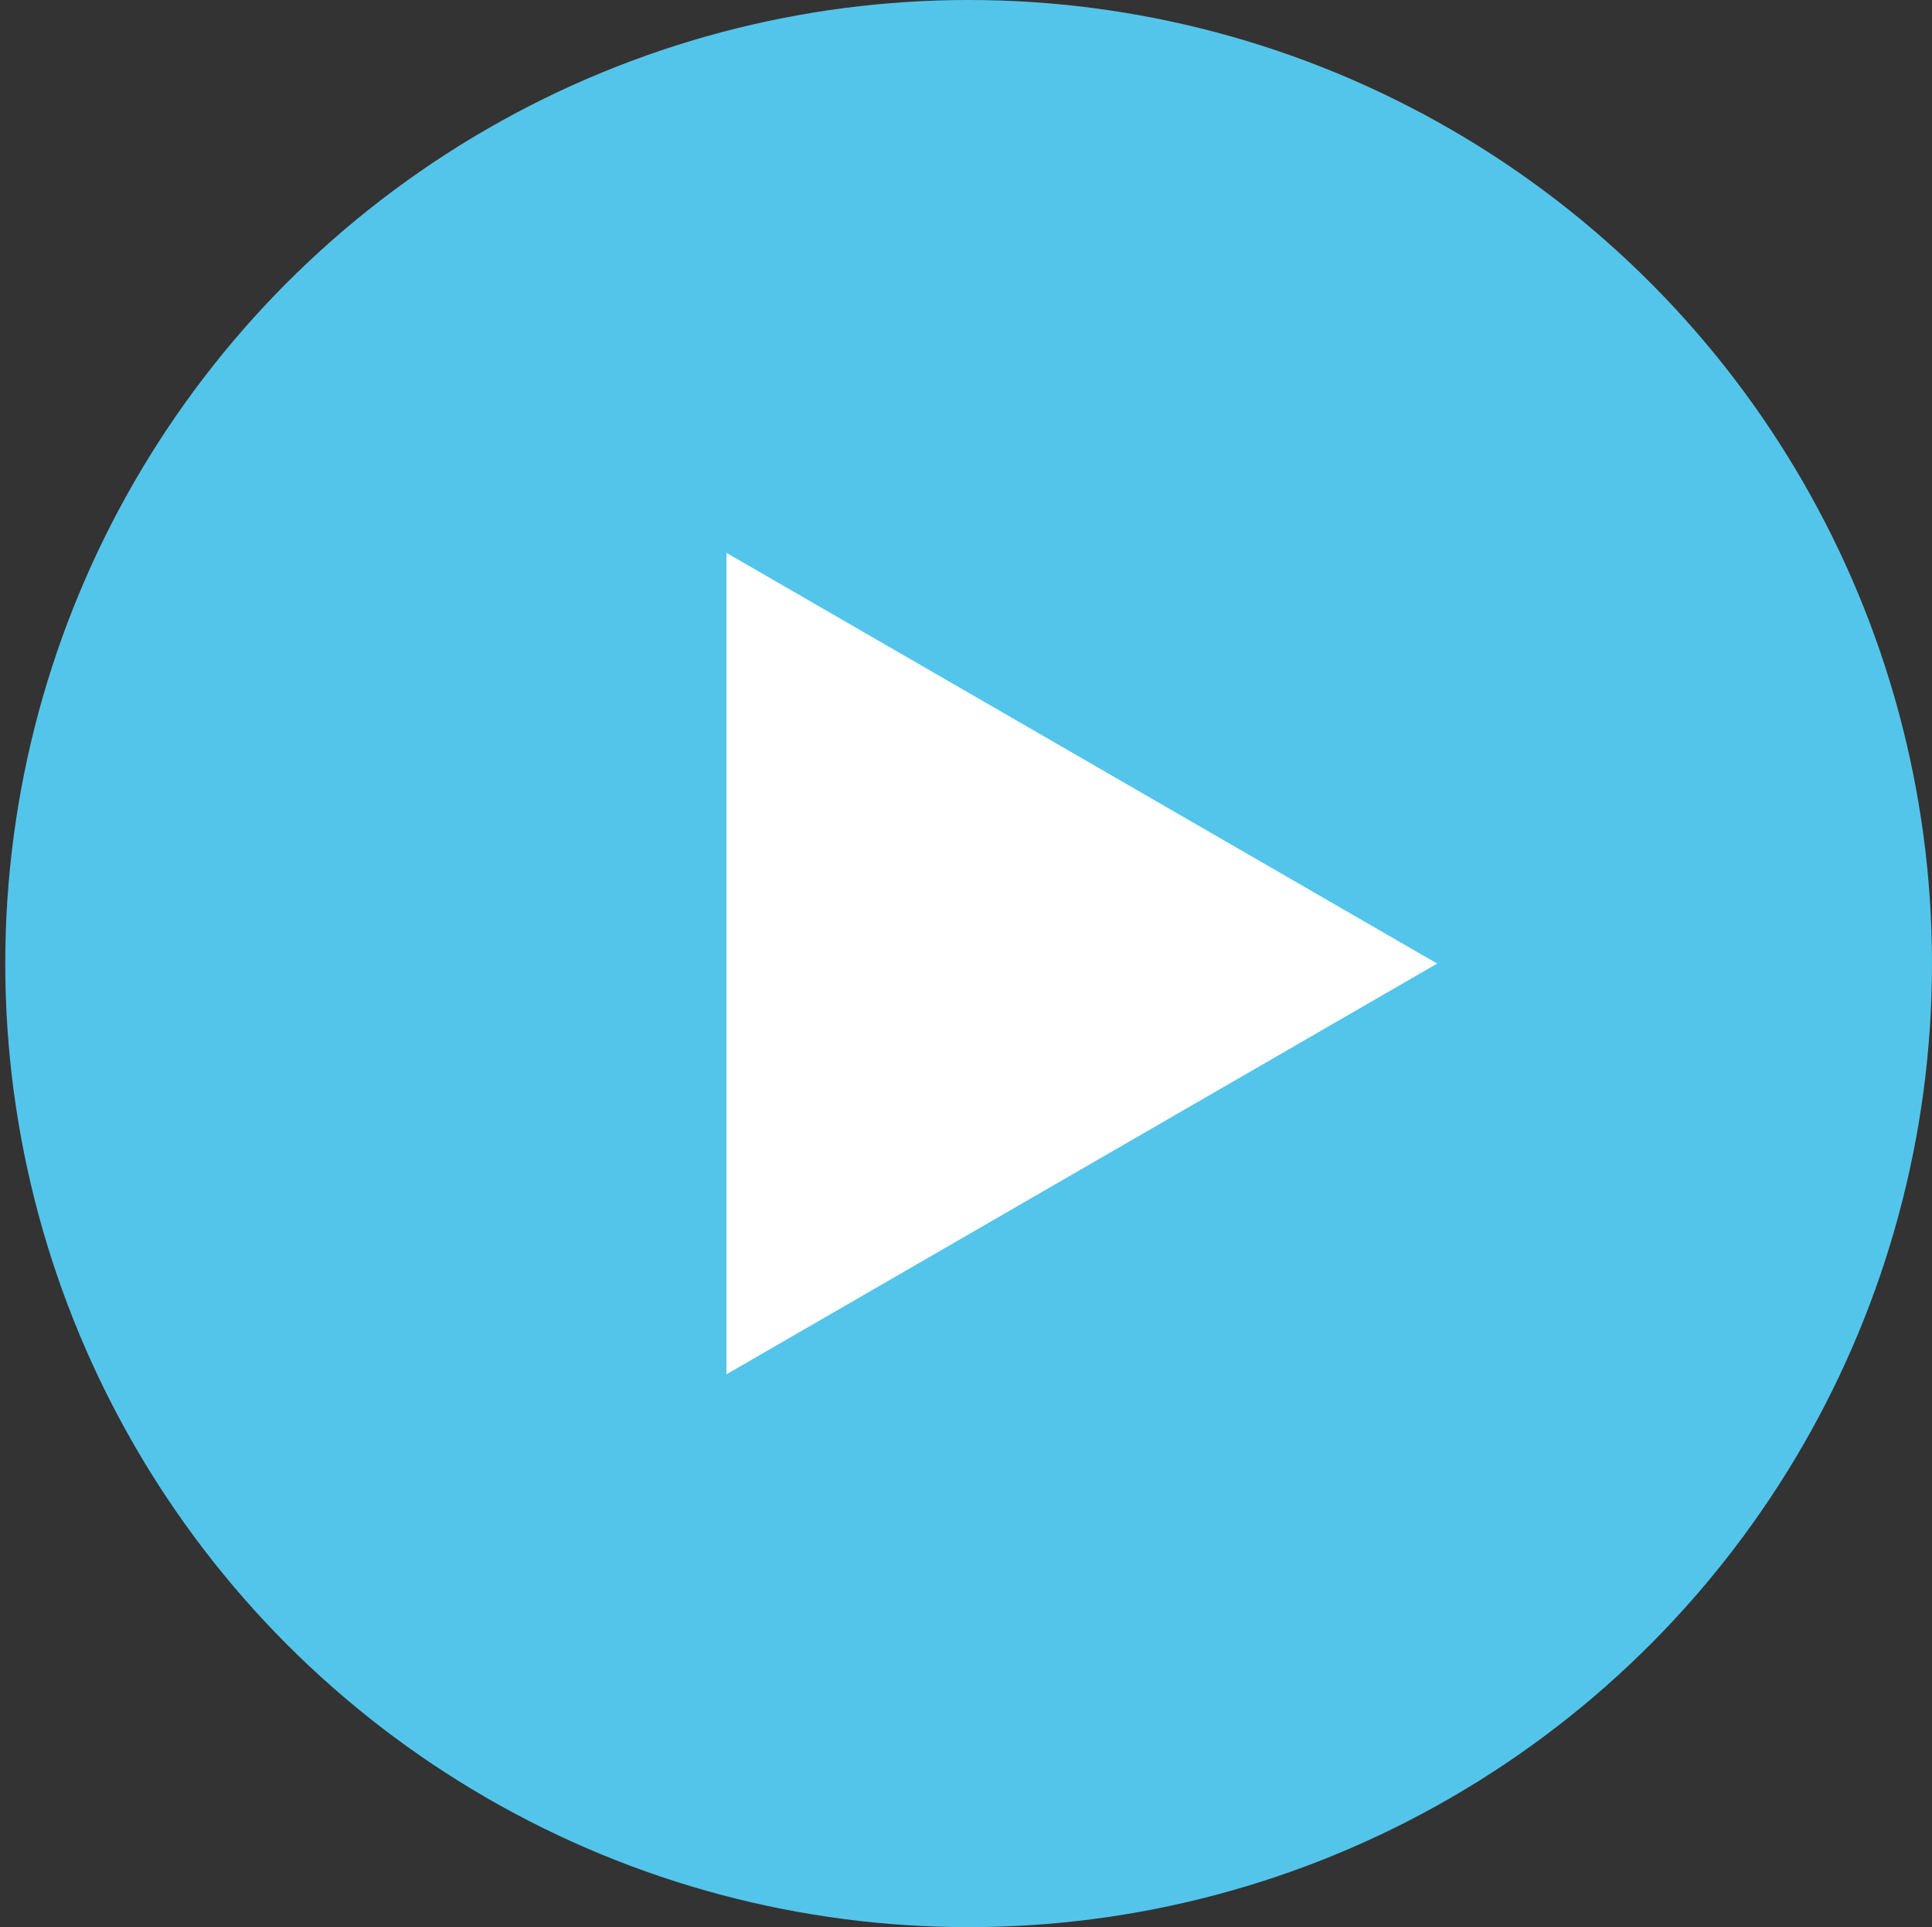 <?xml version="1.0" encoding="utf-8"?>
<!-- Generator: Adobe Illustrator 25.4.1, SVG Export Plug-In . SVG Version: 6.00 Build 0)  -->
<svg version="1.1" id="レイヤー_1" xmlns="http://www.w3.org/2000/svg" xmlns:xlink="http://www.w3.org/1999/xlink" x="0px"
	 y="0px" viewBox="0 0 36.7 36.6" style="enable-background:new 0 0 36.7 36.6;" xml:space="preserve">
<rect x="0" y="0" width="36.7" height="36.6" fill="#333333" stroke="none"/>
<style type="text/css">
	.st0{fill:#54C5EA;}
	.st1{fill:#FFFFFF;}
</style>
<circle class="st0" cx="18.4" cy="18.3" r="18.3"/>
<path class="st1" d="M27.3,18.3l-13.5,7.8V10.5L27.3,18.3z"/>
</svg>
